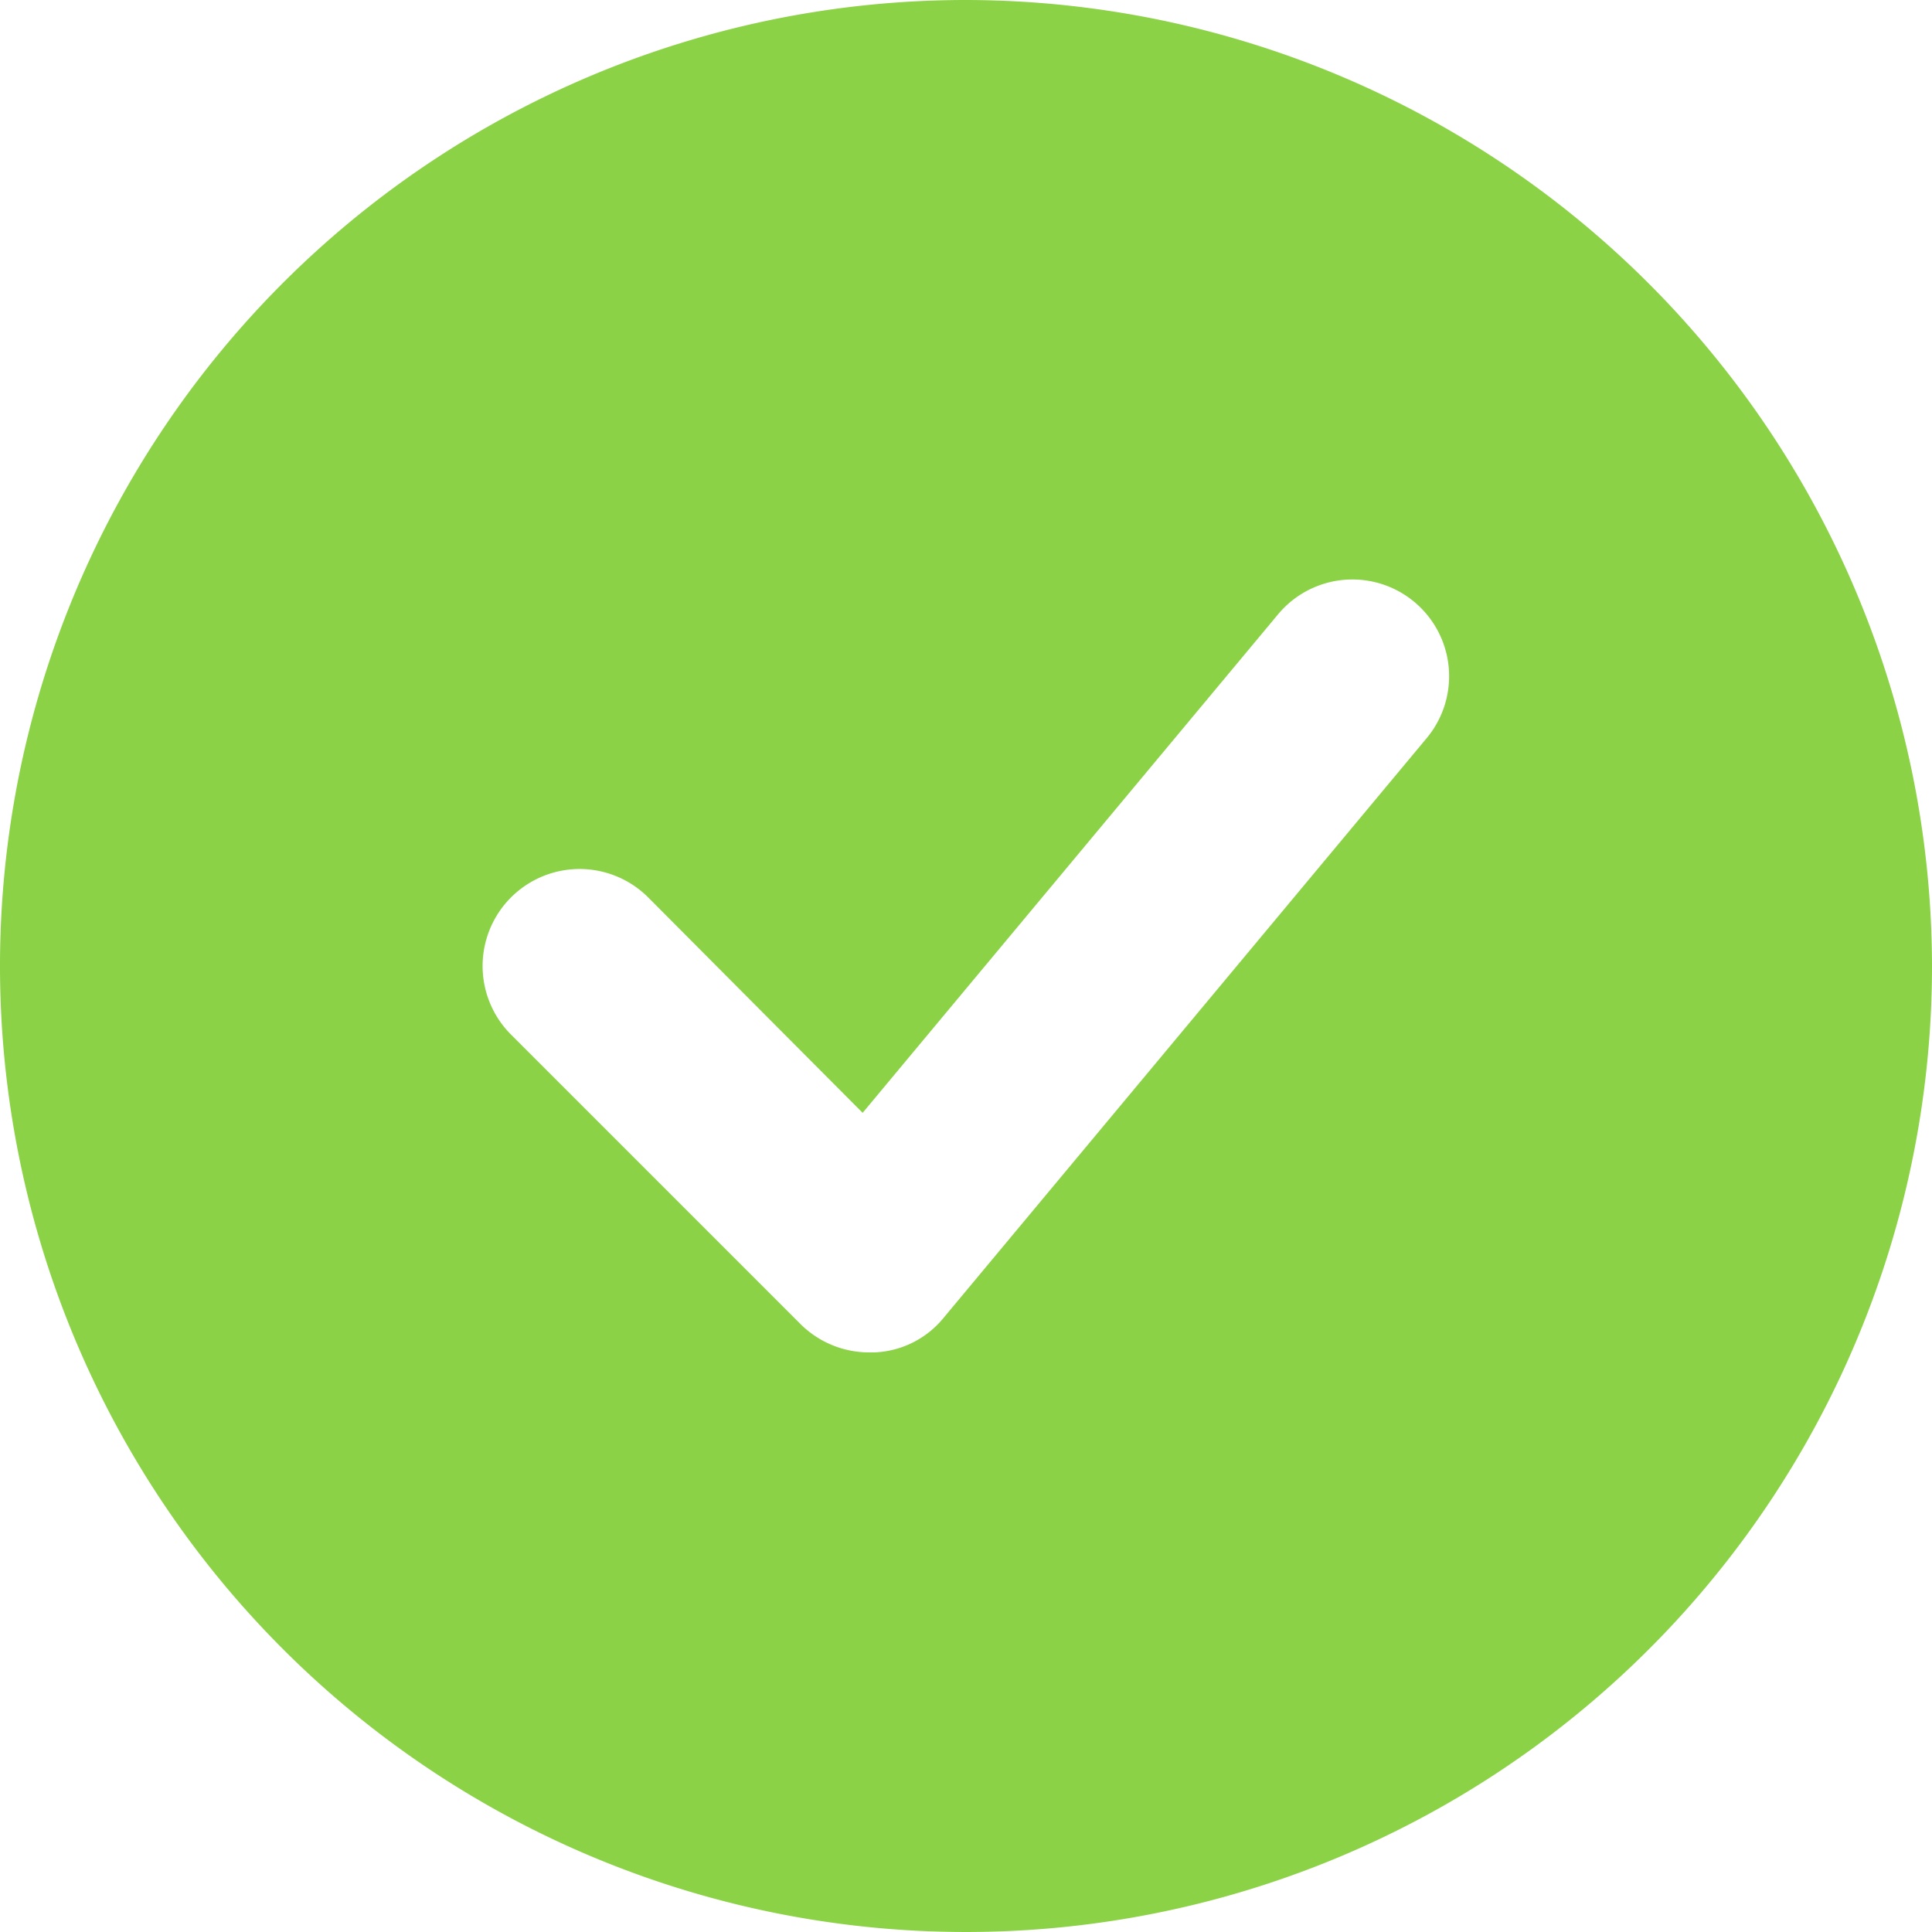 <?xml version="1.0" encoding="UTF-8" standalone="no"?><svg xmlns="http://www.w3.org/2000/svg" xmlns:xlink="http://www.w3.org/1999/xlink" data-name="Layer 1" fill="#8bd246" height="20" preserveAspectRatio="xMidYMid meet" version="1" viewBox="2.0 2.0 20.0 20.0" width="20" zoomAndPan="magnify"><g id="change1_1"><path d="M12,2A10,10,0,1,0,22,12,10.016,10.016,0,0,0,12,2Zm4.77,7.64-5,6a.973.973,0,0,1-.72.36H11a1.007,1.007,0,0,1-.71-.29l-3-3a1.004,1.004,0,0,1,1.42-1.42l2.22,2.23L15.23,8.36a1.001,1.001,0,1,1,1.54,1.28Z"/></g></svg>